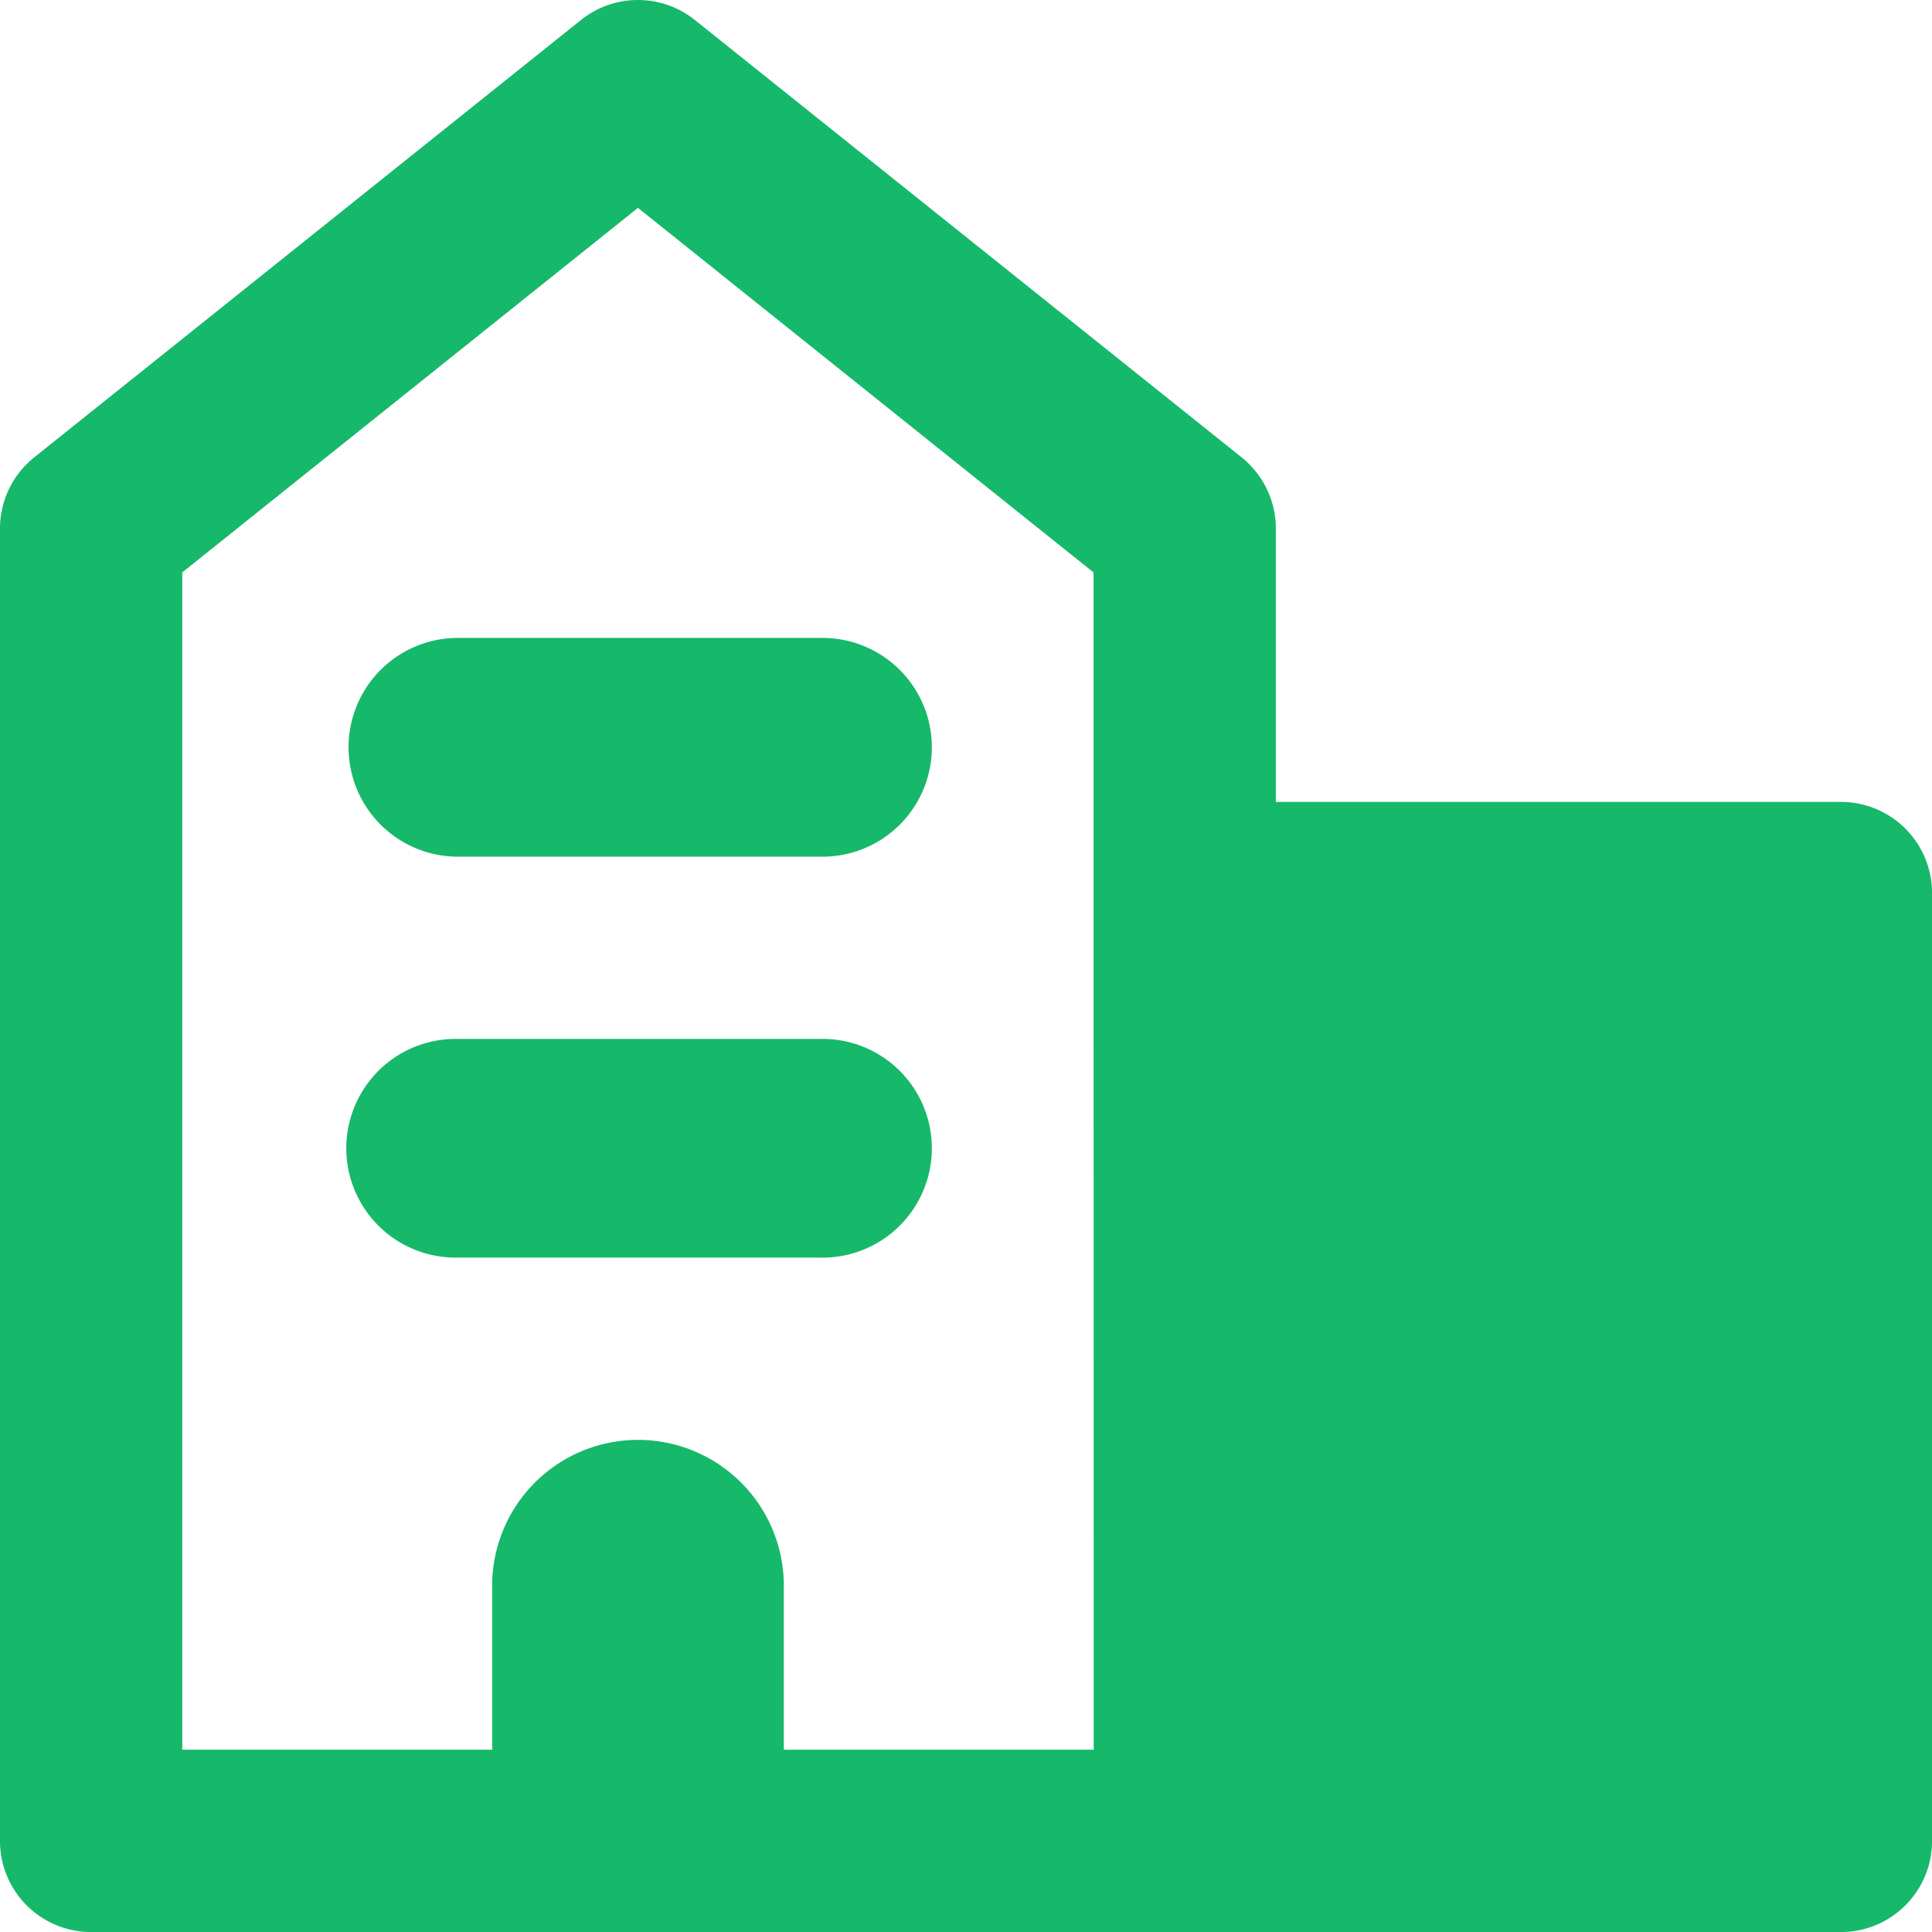 <svg xmlns="http://www.w3.org/2000/svg" width="36.157" height="36.157" viewBox="0 0 36.157 36.157">
  <g id="Free_Remix_Money_Shopping_building-2--real-home-tower-building-house-estate" data-name="Free Remix/Money Shopping/building-2--real-home-tower-building-house-estate" transform="translate(-0.375 -0.375)">
    <path id="Union" d="M13.379.749a1.705,1.705,0,0,0-2.131,0L1.015,8.935a1.705,1.705,0,0,0-.64,1.332v24.56a1.705,1.705,0,0,0,1.706,1.706H34.827a1.705,1.705,0,0,0,1.706-1.706V17.089a1.705,1.705,0,0,0-1.706-1.706H24.252V10.267a1.706,1.706,0,0,0-.64-1.332L13.379.749Zm7.462,16.34v-6L12.314,4.265,3.786,11.087V33.121h5.8v-3.07a2.729,2.729,0,0,1,5.458,0v3.07h5.8ZM6.856,21.865A2.047,2.047,0,0,1,8.9,19.818h6.822a2.047,2.047,0,1,1,0,4.093H8.9A2.047,2.047,0,0,1,6.856,21.865ZM8.9,12.314a2.047,2.047,0,0,0,0,4.093h6.822a2.047,2.047,0,1,0,0-4.093Z" transform="translate(0 0)" fill="#16b86a" fill-rule="evenodd"/>
  </g>
</svg>
